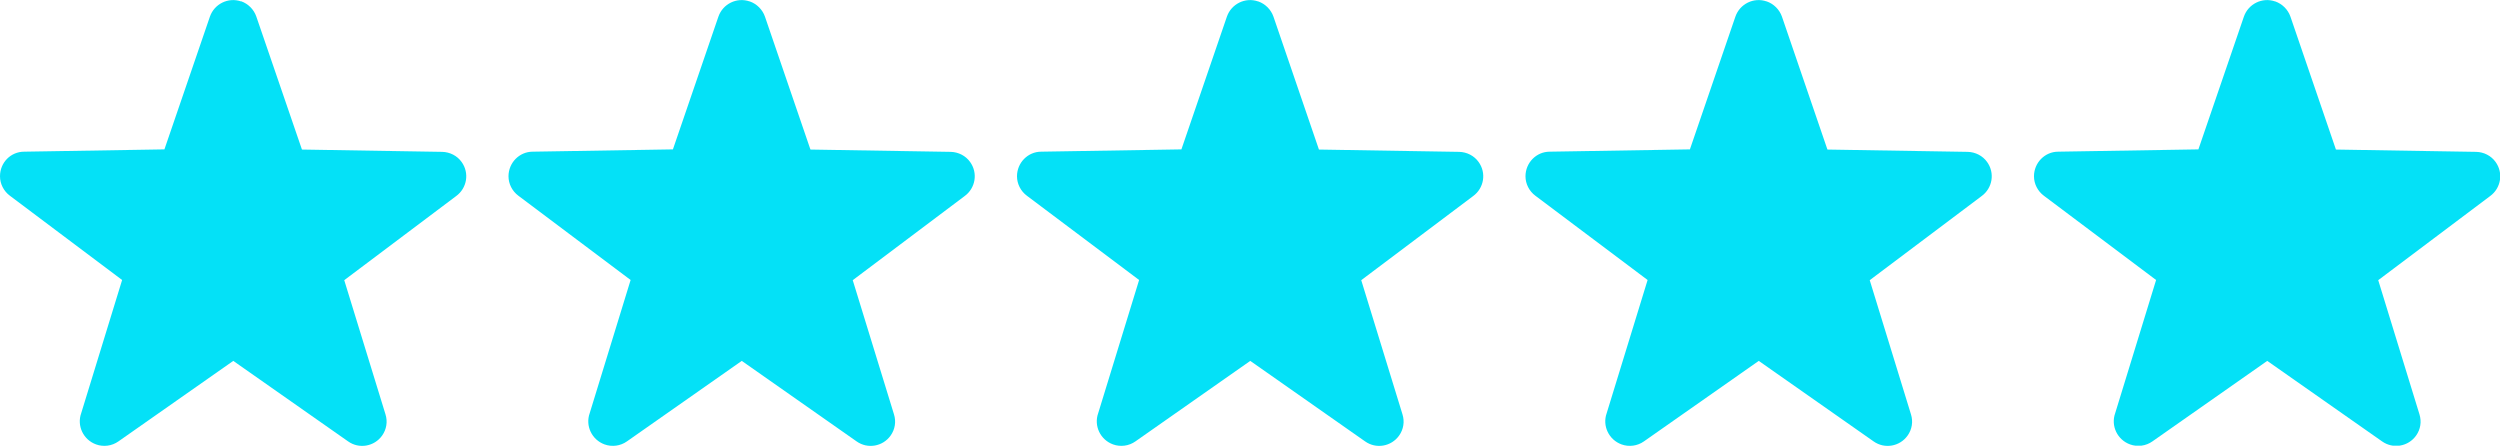 <svg viewBox="0 0 141.25 25.18" xmlns="http://www.w3.org/2000/svg" data-sanitized-data-name="Layer 2" data-name="Layer 2" id="Layer_2">
  <defs>
    <style>
      .cls-1 {
        fill: #04e1f7;
        fill-rule: evenodd;
        stroke-width: 0px;
      }
    </style>
  </defs>
  <g data-sanitized-data-name="Layer 1" data-name="Layer 1" id="Layer_1-2">
    <g>
      <g data-sanitized-data-name="Group 2546" data-name="Group 2546" id="Group_2546">
        <g data-sanitized-data-name="Group 2545" data-name="Group 2545" id="Group_2545">
          <path d="M13.62.08c-.72-.25-1.51.14-1.76.86l-2.57,7.5-7.92.13C.6,8.57,0,9.19,0,9.96c0,.43.21.84.56,1.1l6.34,4.76-2.31,7.52c-.26.72.12,1.51.84,1.77.42.15.89.09,1.26-.17l6.49-4.55,6.49,4.55h0c.62.44,1.48.29,1.92-.33.25-.35.32-.79.19-1.2l-2.33-7.58,6.32-4.75c.62-.45.76-1.31.31-1.93-.25-.35-.66-.56-1.1-.57l-7.92-.13L14.48.93c-.14-.4-.46-.72-.86-.86Z" class="cls-1" data-sanitized-data-name="Path 5834" data-name="Path 5834" id="Path_5834"></path>
        </g>
      </g>
      <g data-sanitized-data-name="Group 2549" data-name="Group 2549" id="Group_2549">
        <g data-sanitized-data-name="Group 2545-2" data-name="Group 2545-2" id="Group_2545-2">
          <path d="M71.08.08c-.72-.25-1.51.14-1.76.86l-2.57,7.5-7.92.13c-.76,0-1.37.63-1.37,1.39,0,.43.21.84.56,1.1l6.34,4.76-2.31,7.52c-.26.72.12,1.51.84,1.77.42.15.89.09,1.26-.17l6.49-4.55,6.49,4.55h0c.62.44,1.48.29,1.92-.33.25-.35.32-.79.19-1.2l-2.33-7.58,6.32-4.75c.62-.45.76-1.31.31-1.93-.25-.35-.66-.56-1.1-.57l-7.92-.13-2.57-7.51c-.14-.4-.46-.72-.86-.86Z" class="cls-1" data-sanitized-data-name="Path 5834-2" data-name="Path 5834-2" id="Path_5834-2"></path>
        </g>
      </g>
      <g data-sanitized-data-name="Group 2551" data-name="Group 2551" id="Group_2551">
        <g data-sanitized-data-name="Group 2545-3" data-name="Group 2545-3" id="Group_2545-3">
          <path d="M128.54.08c-.72-.25-1.51.14-1.76.86l-2.57,7.5-7.92.13c-.76,0-1.37.63-1.37,1.39,0,.43.21.84.56,1.1l6.34,4.76-2.31,7.52c-.26.72.12,1.51.84,1.77.42.15.89.09,1.26-.17l6.49-4.55,6.49,4.55h0c.62.44,1.48.29,1.92-.33.25-.35.32-.79.19-1.2l-2.33-7.58,6.32-4.75c.62-.45.76-1.31.31-1.93-.25-.35-.66-.56-1.1-.57l-7.92-.13-2.57-7.51c-.14-.4-.46-.72-.86-.86Z" class="cls-1" data-sanitized-data-name="Path 5834-3" data-name="Path 5834-3" id="Path_5834-3"></path>
        </g>
      </g>
      <g data-sanitized-data-name="Group 2547" data-name="Group 2547" id="Group_2547">
        <g data-sanitized-data-name="Group 2545-4" data-name="Group 2545-4" id="Group_2545-4">
          <path d="M42.35.08c-.72-.25-1.51.14-1.76.86l-2.57,7.5-7.92.13c-.76,0-1.37.63-1.37,1.39,0,.43.21.84.56,1.1l6.34,4.76-2.31,7.52c-.26.72.12,1.51.84,1.77.42.15.89.09,1.26-.17l6.49-4.55,6.49,4.55h0c.62.44,1.48.29,1.92-.33.25-.35.32-.79.19-1.2l-2.33-7.58,6.32-4.75c.62-.45.76-1.31.31-1.93-.25-.35-.66-.56-1.1-.57l-7.92-.13-2.57-7.51c-.14-.4-.46-.72-.86-.86Z" class="cls-1" data-sanitized-data-name="Path 5834-4" data-name="Path 5834-4" id="Path_5834-4"></path>
        </g>
      </g>
      <g data-sanitized-data-name="Group 2548" data-name="Group 2548" id="Group_2548">
        <g data-sanitized-data-name="Group 2545-5" data-name="Group 2545-5" id="Group_2545-5">
          <path d="M99.81.08c-.72-.25-1.51.14-1.76.86l-2.57,7.5-7.92.13c-.76,0-1.37.63-1.37,1.39,0,.43.21.84.56,1.1l6.34,4.76-2.31,7.52c-.26.72.12,1.51.84,1.77.42.15.89.09,1.26-.17l6.49-4.55,6.49,4.55h0c.62.44,1.48.29,1.92-.33.25-.35.32-.79.19-1.2l-2.33-7.58,6.32-4.75c.62-.45.76-1.31.31-1.93-.25-.35-.66-.56-1.1-.57l-7.92-.13-2.57-7.51c-.14-.4-.46-.72-.86-.86Z" class="cls-1" data-sanitized-data-name="Path 5834-5" data-name="Path 5834-5" id="Path_5834-5"></path>
        </g>
      </g>
    </g>
  </g>
</svg>
